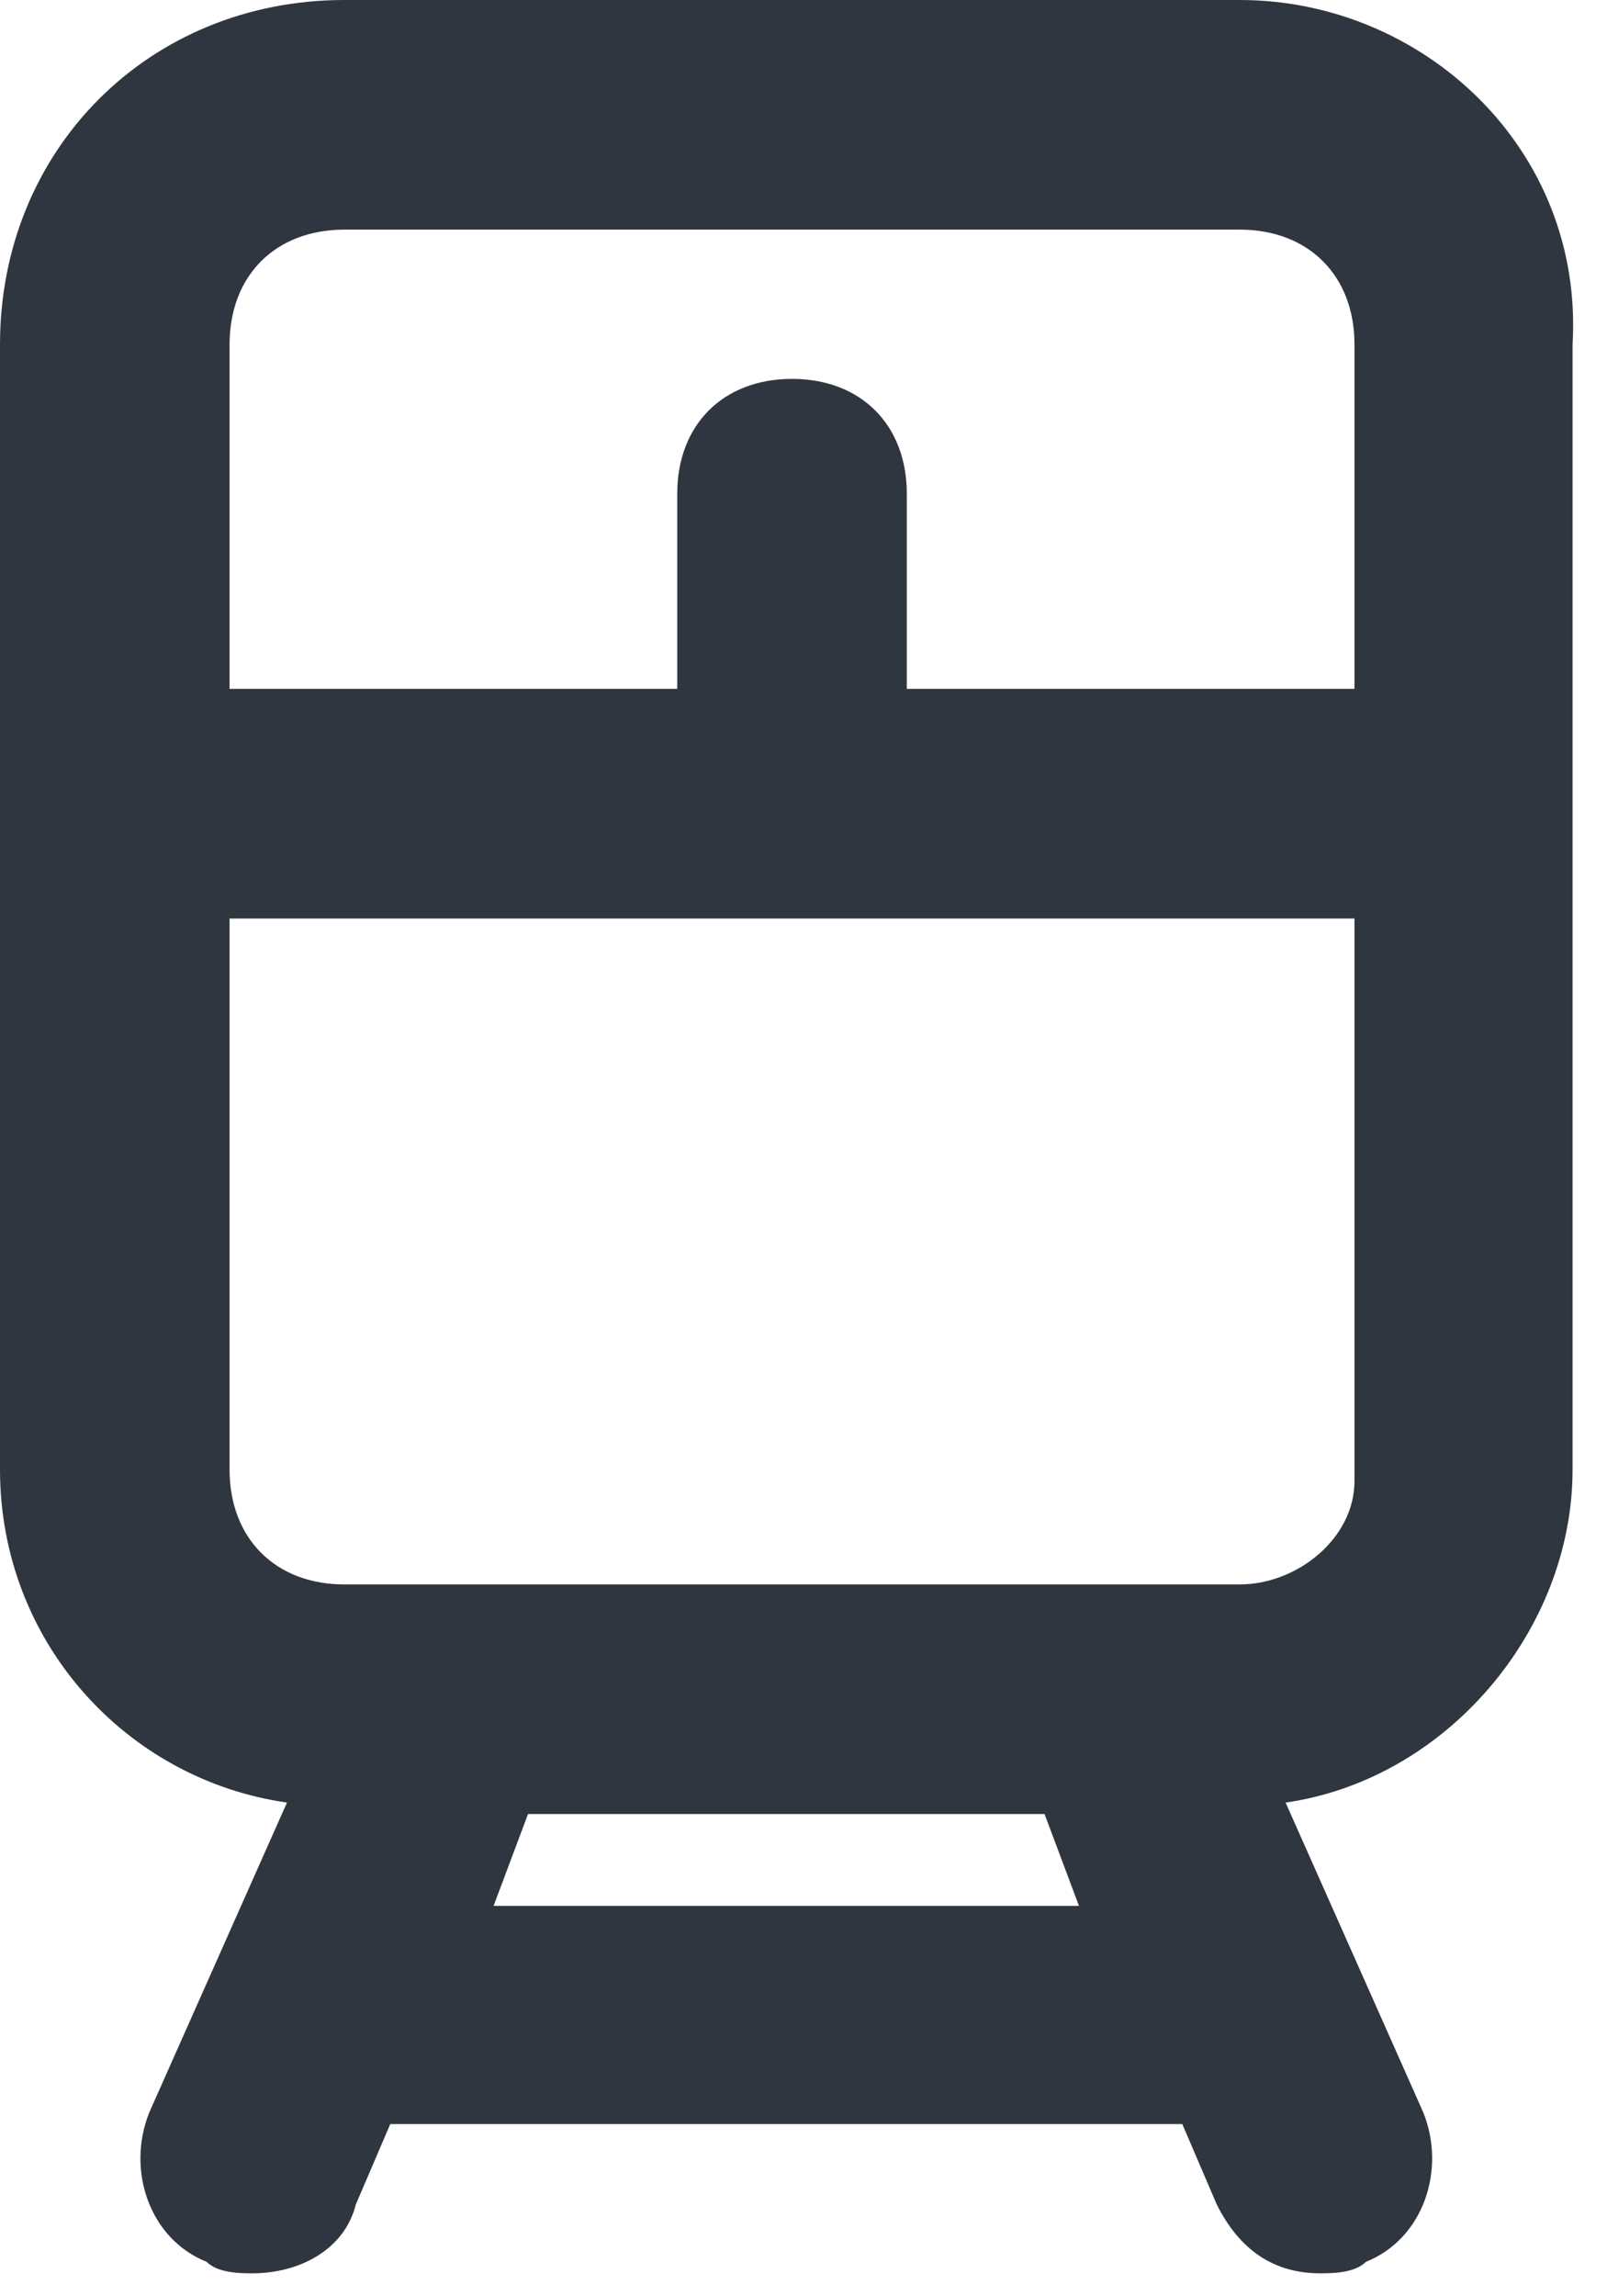 <svg width="14" height="20" viewBox="0 0 14 20" fill="none" xmlns="http://www.w3.org/2000/svg">
<path d="M10.8 0H3C1.3 0 0 1.3 0 3V12.8C0 14.3 1.1 15.5 2.5 15.7L1.3 18.4C1.1 18.9 1.3 19.5 1.8 19.7C1.9 19.8 2.1 19.8 2.2 19.8C2.6 19.8 3 19.6 3.1 19.2L3.4 18.5H10.3L10.6 19.2C10.8 19.6 11.1 19.8 11.5 19.8C11.6 19.8 11.8 19.8 11.9 19.7C12.4 19.5 12.6 18.9 12.4 18.4L11.2 15.7C12.6 15.5 13.7 14.2 13.7 12.8V3C13.8 1.3 12.4 0 10.8 0ZM3 2H10.8C11.4 2 11.8 2.4 11.8 3V6H7.9V4.3C7.9 3.7 7.5 3.3 6.9 3.3C6.3 3.3 5.9 3.7 5.9 4.3V6H2V3C2 2.4 2.4 2 3 2ZM4.3 16.6L4.6 15.8H9.1L9.4 16.6H4.3ZM10.8 13.8H3C2.4 13.8 2 13.4 2 12.8V8H11.8V12.9C11.8 13.4 11.3 13.8 10.8 13.8Z" fill="#30363F"/>
</svg>

